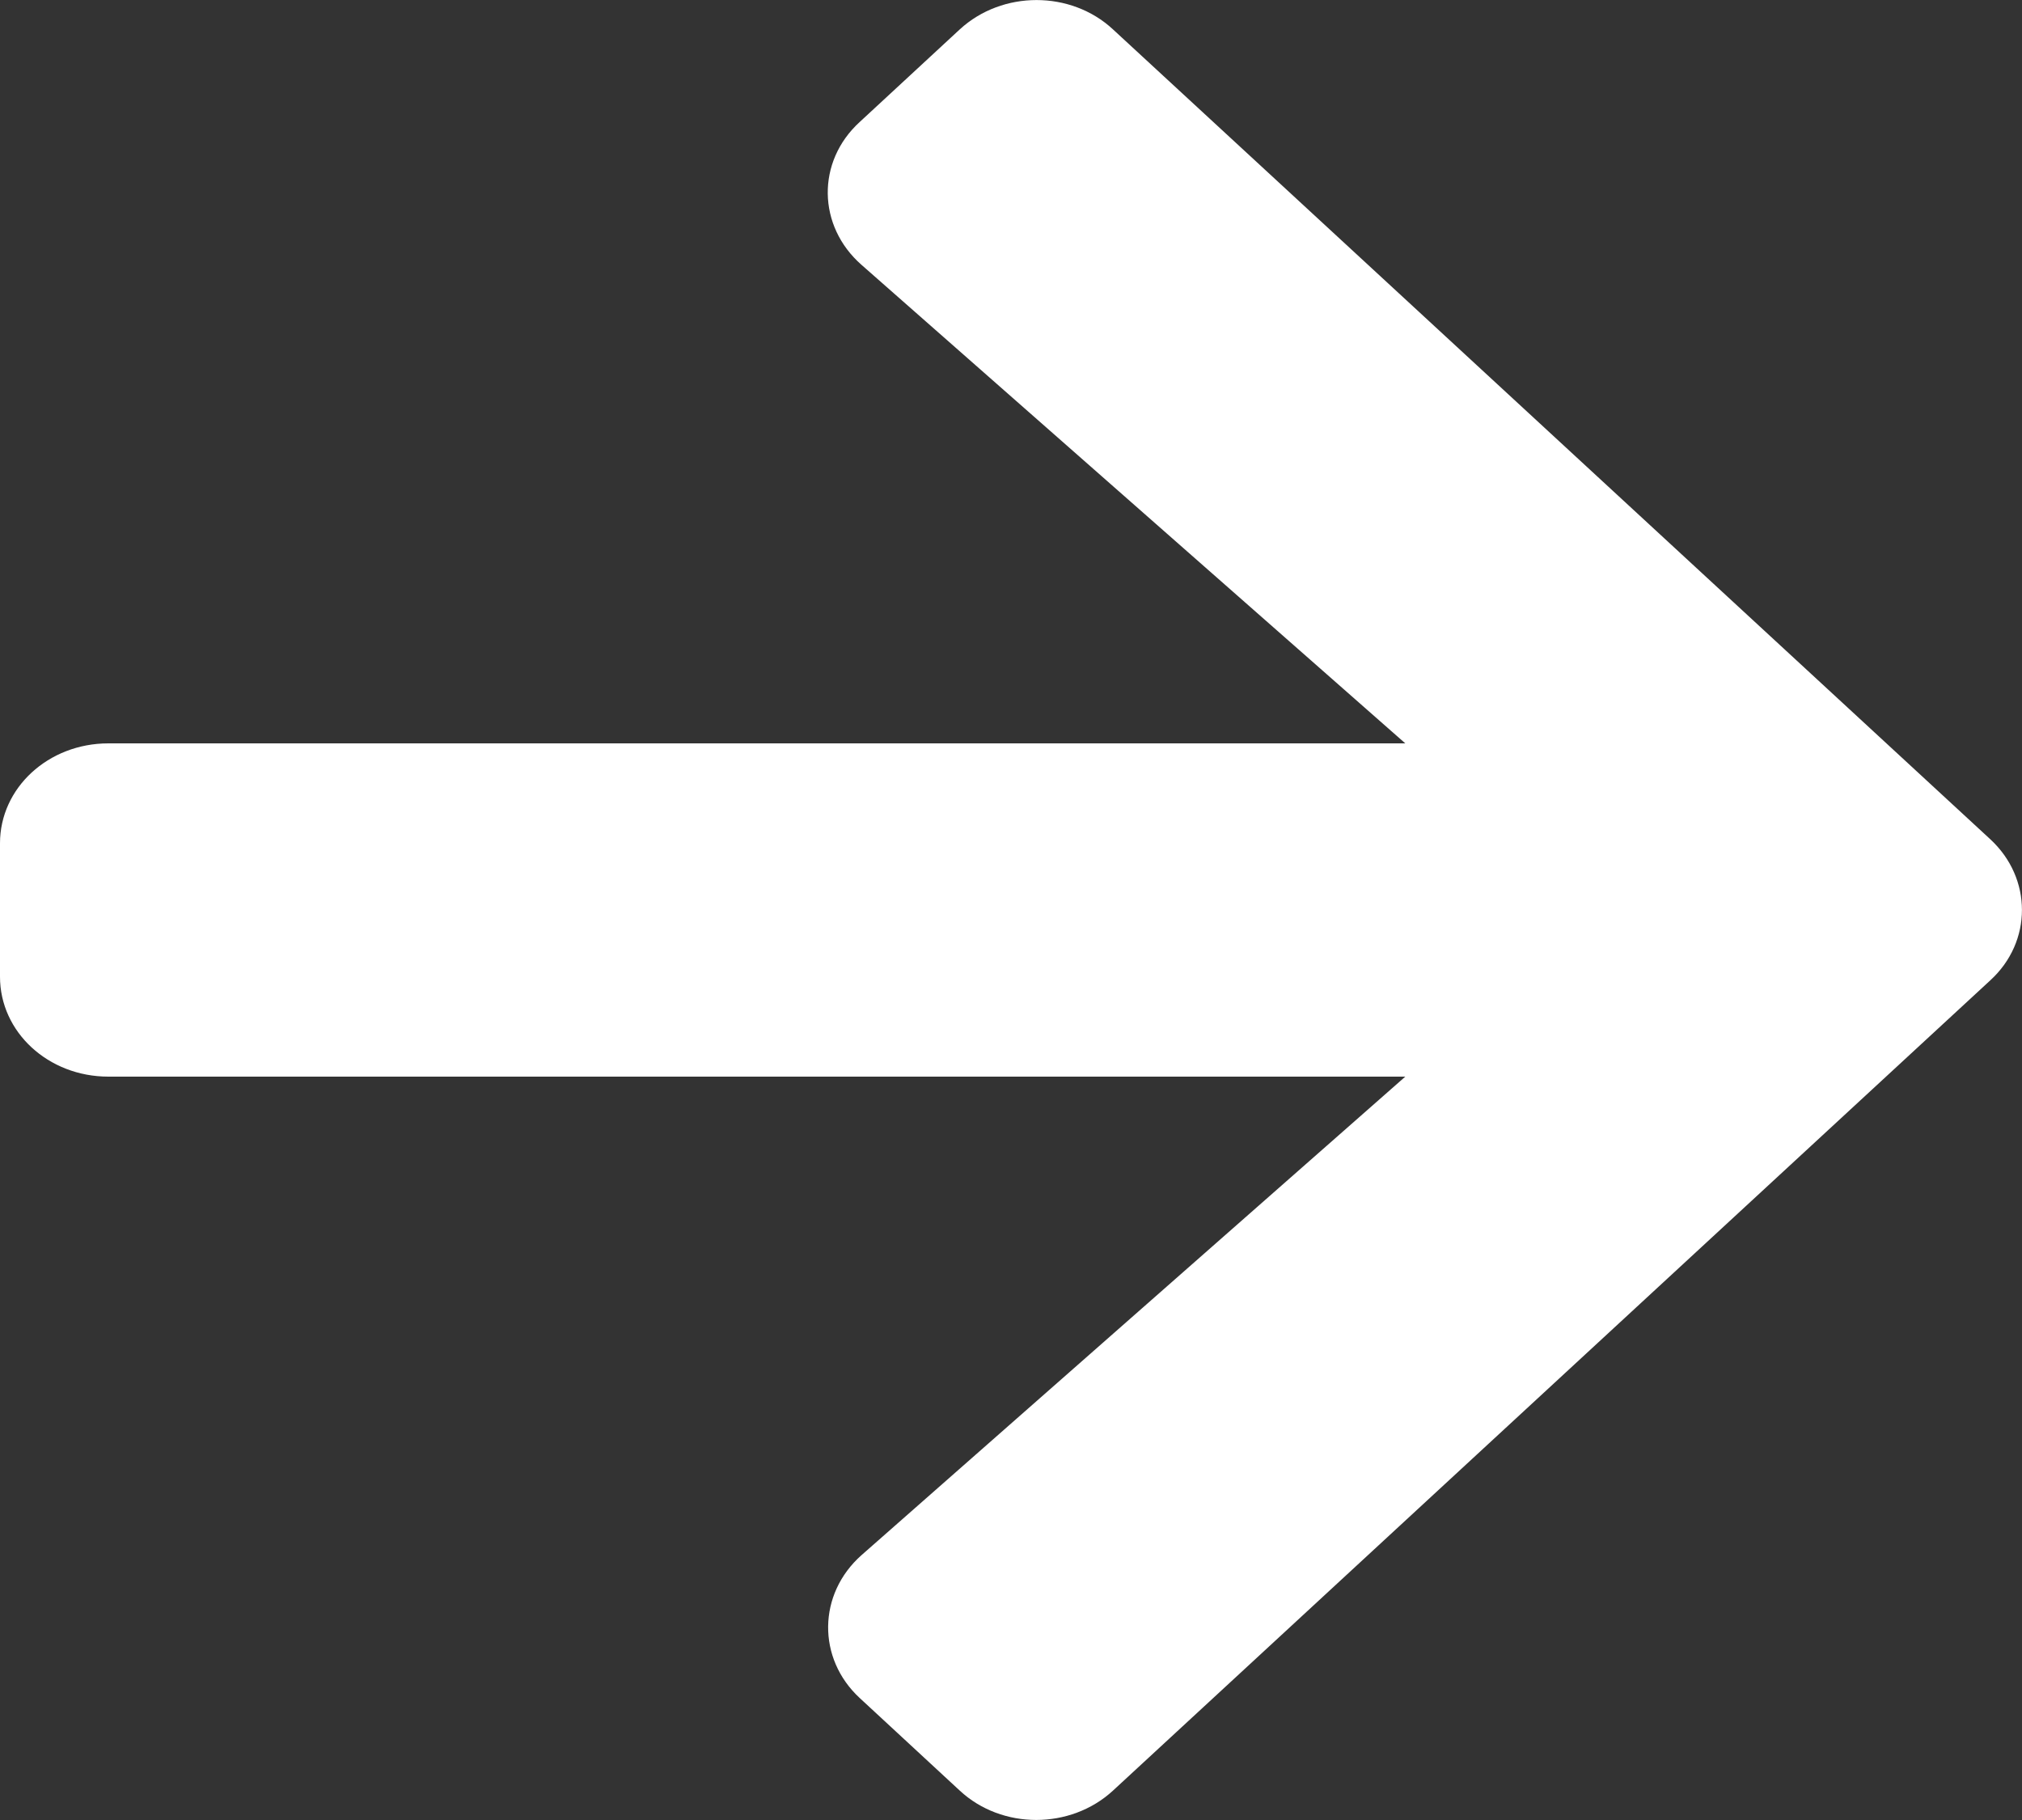 <svg width="10" height="9" viewBox="0 0 10 9" fill="none" xmlns="http://www.w3.org/2000/svg"><rect x="0" y="0" width="10" height="9" fill="#333333" stroke="none"/><path d="M4.252 0.603L4.747 0.145C4.957 -0.048 5.296 -0.048 5.504 0.145L9.843 4.15C10.052 4.343 10.052 4.657 9.843 4.848L5.504 8.855C5.294 9.048 4.955 9.048 4.747 8.855L4.252 8.397C4.04 8.201 4.044 7.882 4.261 7.69L6.95 5.324H0.536C0.239 5.324 0 5.104 0 4.83V4.17C0 3.896 0.239 3.676 0.536 3.676H6.95L4.261 1.31C4.042 1.118 4.037 0.799 4.252 0.603Z" fill="white"/></svg>

